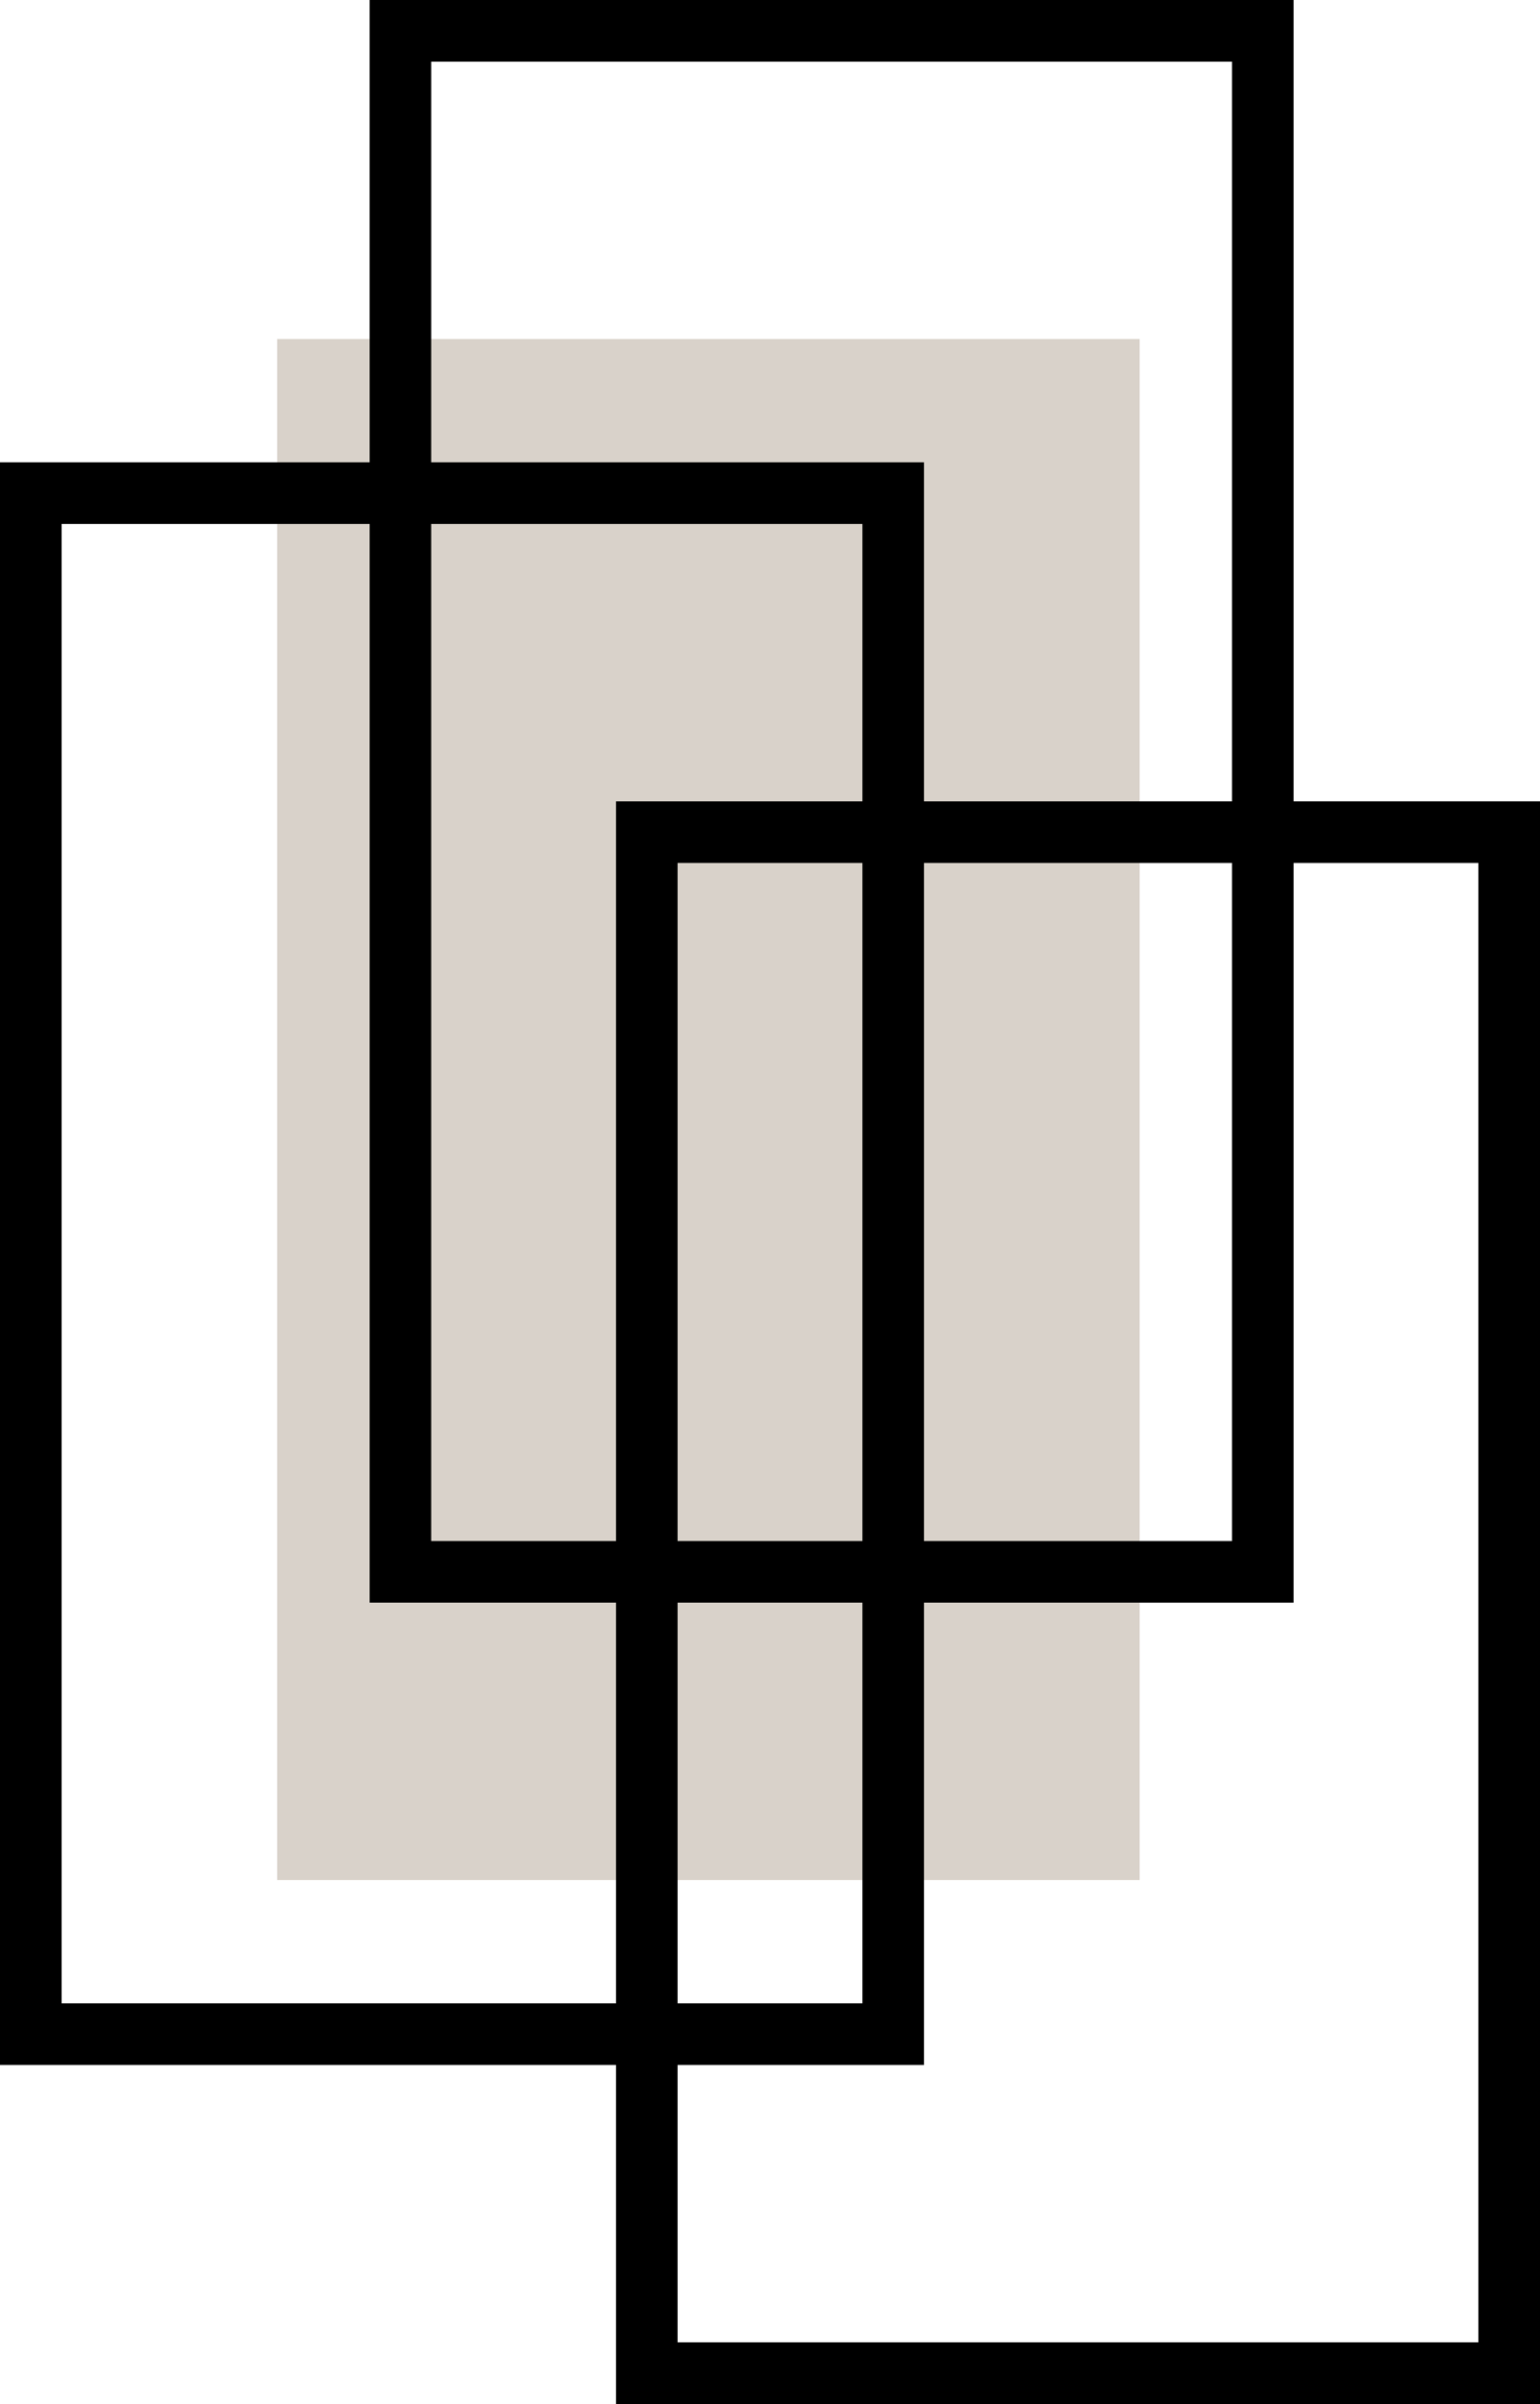 <svg xmlns="http://www.w3.org/2000/svg" xml:space="preserve" style="enable-background:new 0 0 150 234" viewBox="0 0 150 234">
	<path d="M27 33h84v150H27z" style="fill:#d9d2ca"/>
	<path d="M90 201H0V45h90v156zm-84-6h78V51H6v144z"/>
	<path d="M150 234H60V78h90v156zm-84-6h78V84H66v144z"/>
	<path d="M126 156H36V0h90v156zm-84-6h78V6H42v144z"/>
</svg>